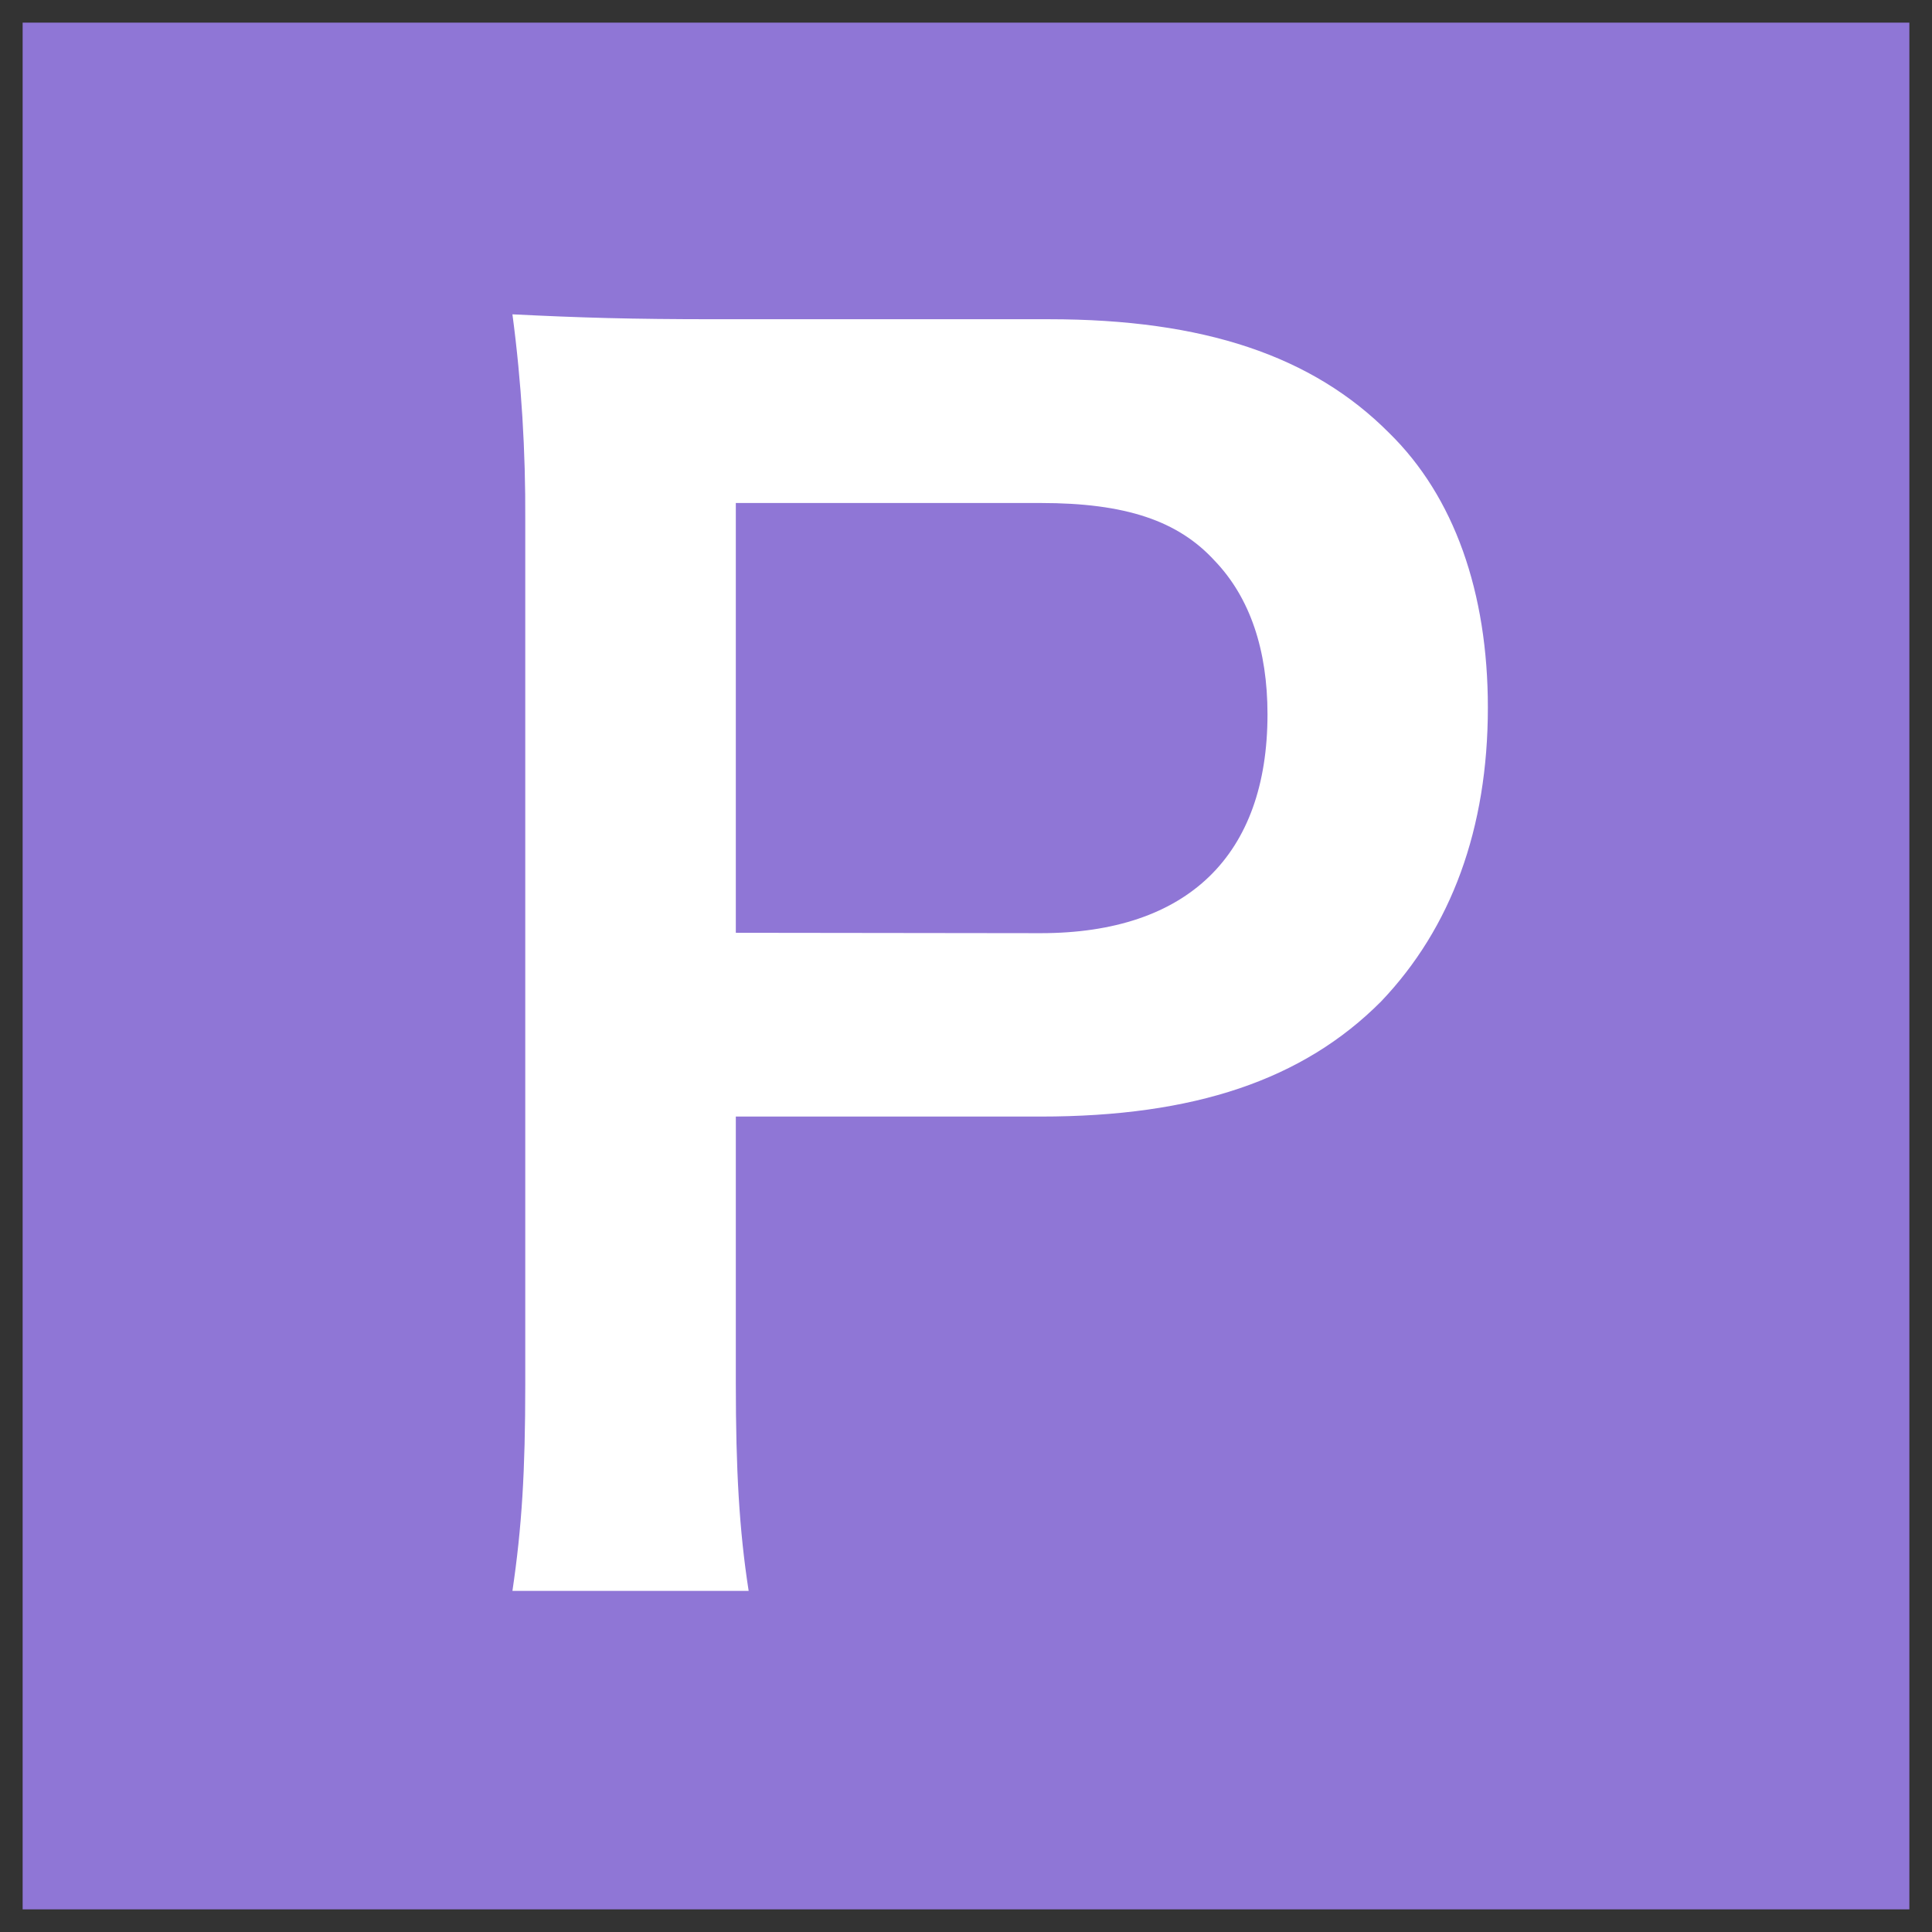 <svg xmlns="http://www.w3.org/2000/svg" x="0px" y="0px"  width="500px" height="500px" viewBox="0 0 512 512"><rect x="0" y="0" width="512" height="512" fill="#333333" stroke="none"/><g id="ll-west-japan-railway-hiroshima-p.svg"><rect x="6" y="6" fill="#8F76D6" width="500" height="500"/><path fill="#FFFFFF" d="M195,247.2V133.3h80.8c22.5,0,36.4,4.7,46.1,15.3c9.4,9.8,14,23.7,14,40.7
			c0,37.3-21.1,58-60.1,58L195,247.2z M198.4,421.6c-2.5-16.1-3.4-32.2-3.4-55v-70.7h80.8c40.7,0,69.5-9.7,90.2-30.5
			c18.6-19.5,28.3-45.8,28.3-77.9c0-30.5-8.9-55.9-26.2-72.8C347.8,94.3,319,84.6,278,84.6h-88.5c-22.4,0-35.6-0.4-53.7-1.3
			c2.4,18.1,3.5,36.3,3.4,54.6V367c0,22.9-0.9,37.7-3.4,54.6H198.4z"/></g></svg> 
